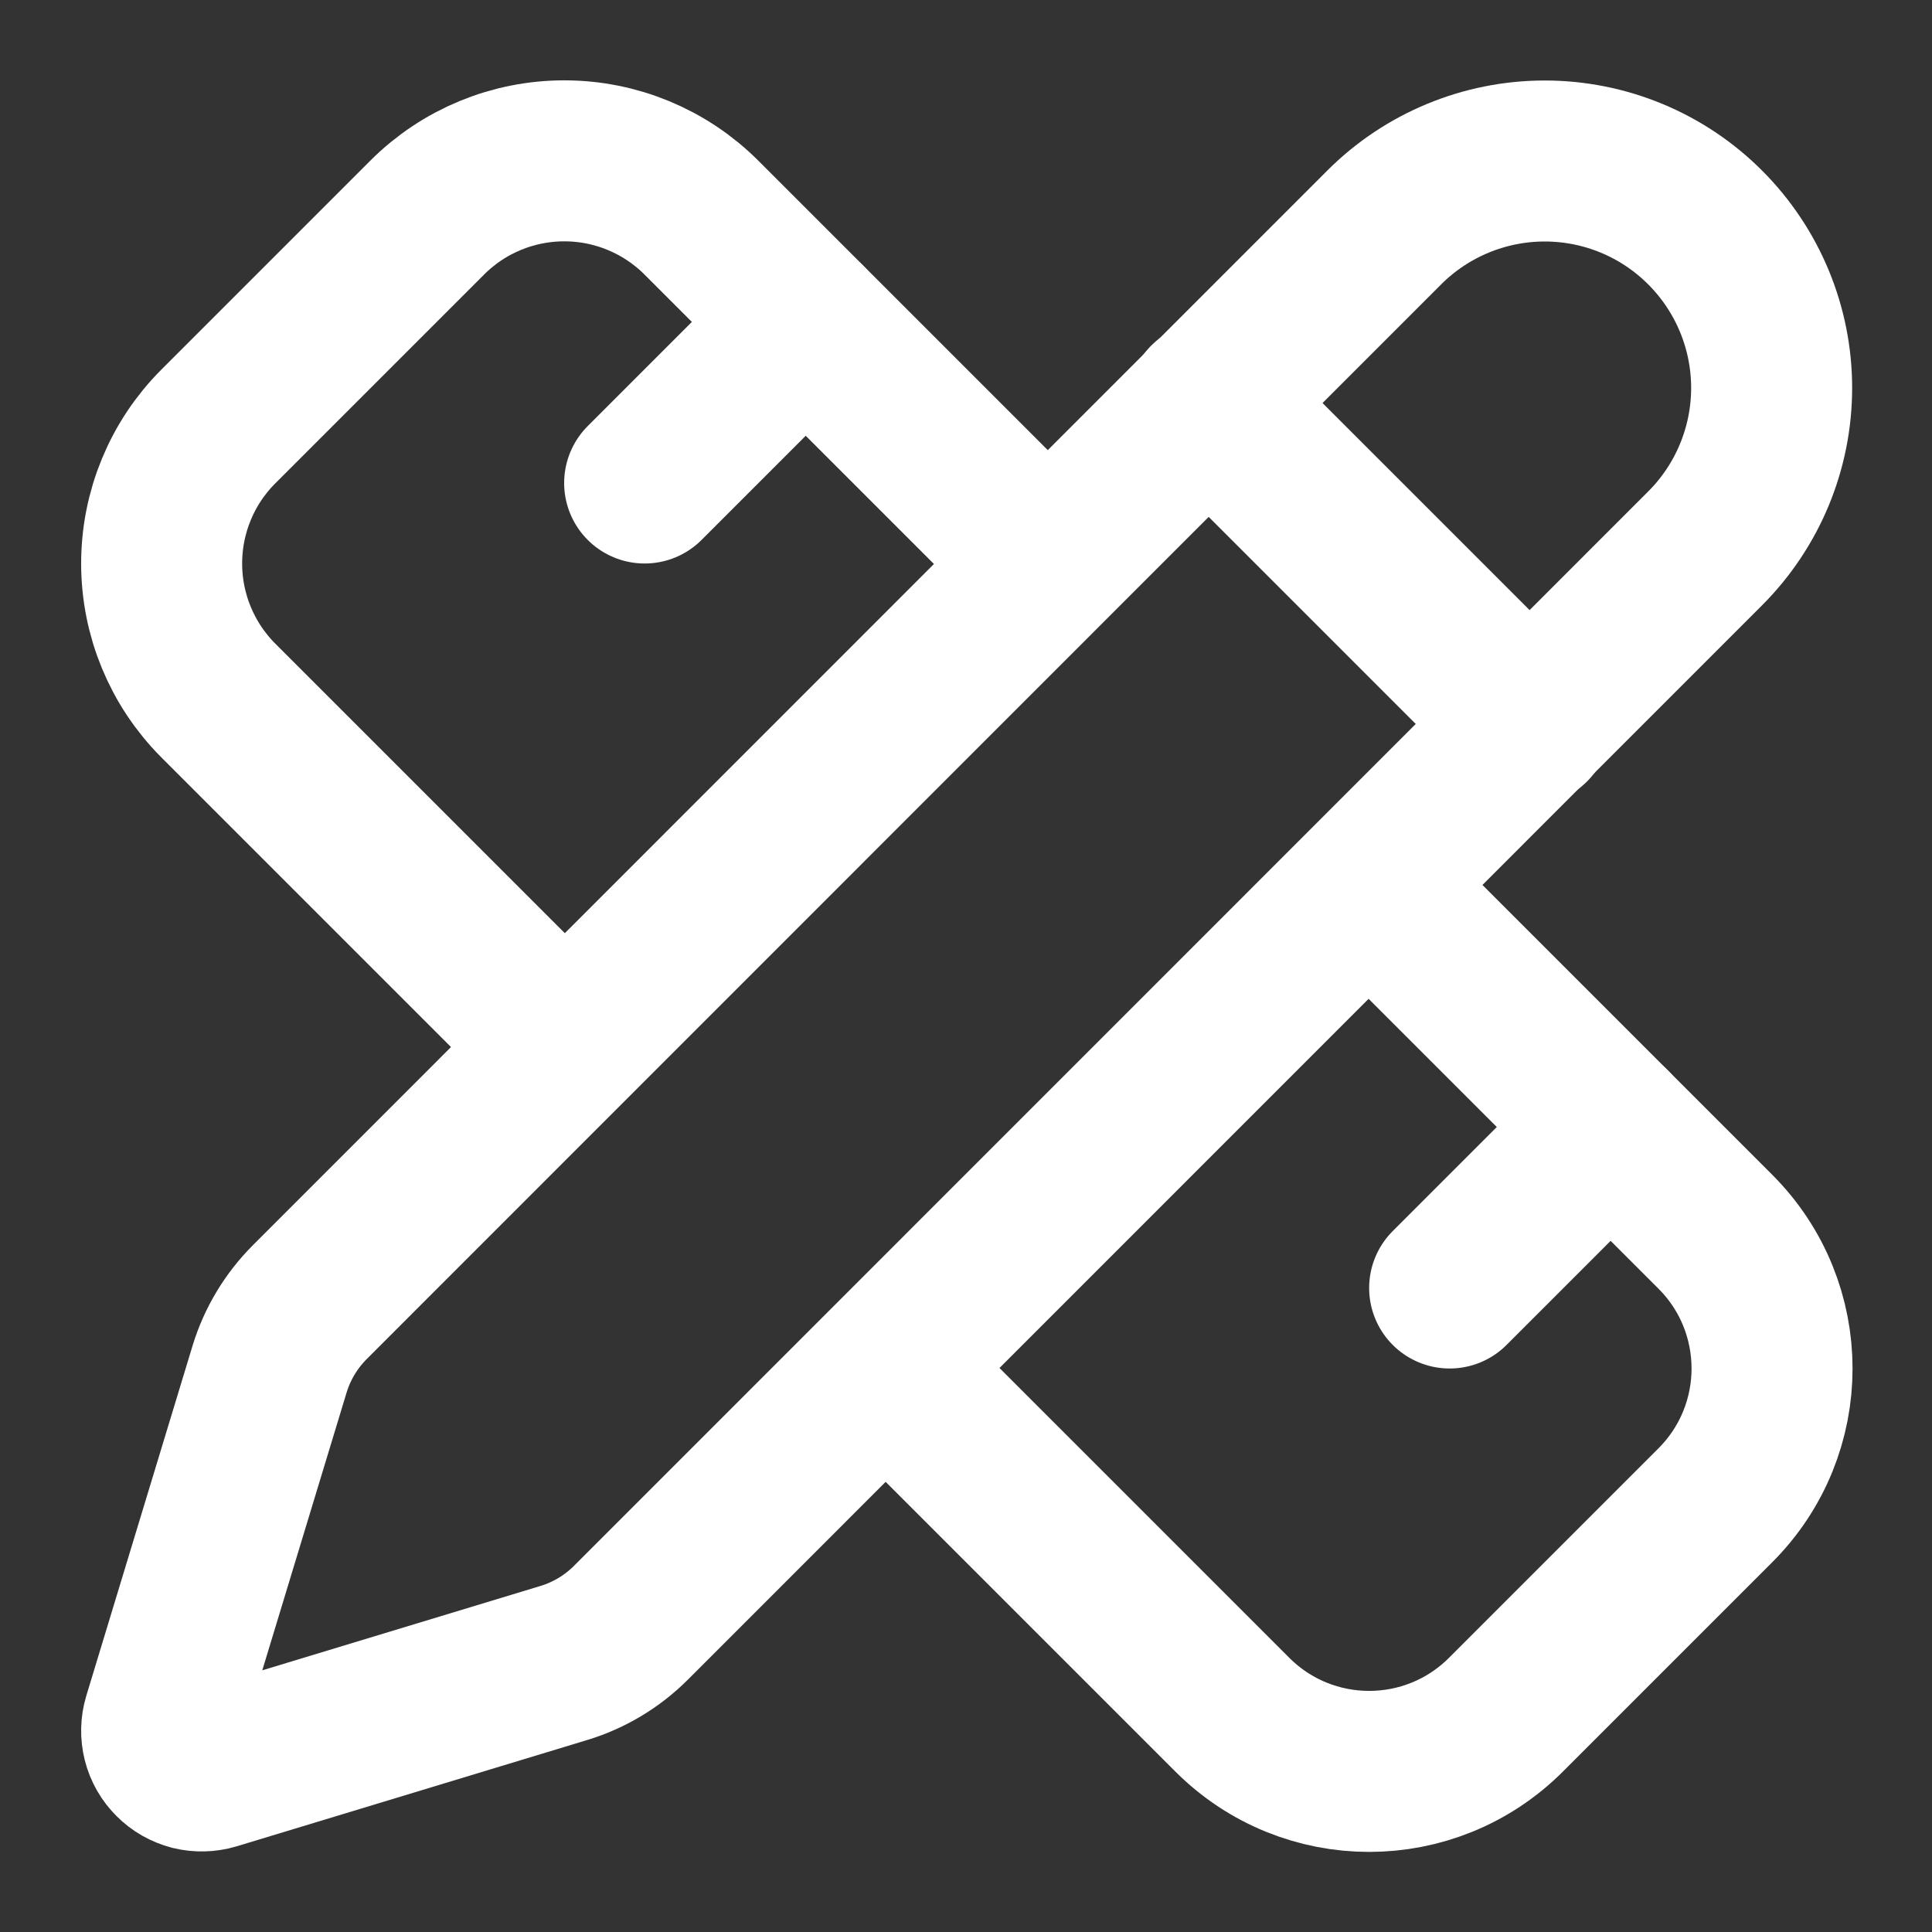 <?xml version="1.0" encoding="UTF-8"?> <svg xmlns="http://www.w3.org/2000/svg" width="24" height="24" viewBox="0 0 24 24" fill="none"><rect x="0" y="0" width="24" height="24" fill="#333333" stroke="none"/><path d="M13.01 7L8.71 2.7C8.258 2.25 7.647 1.998 7.01 1.998C6.372 1.998 5.761 2.25 5.31 2.7L2.71 5.3C2.26 5.751 2.008 6.363 2.008 7C2.008 7.637 2.26 8.248 2.71 8.7L7.01 13" stroke="white" stroke-width="2" stroke-linecap="round" stroke-linejoin="round"></path><path d="M8.008 6L10.008 4" stroke="white" stroke-width="2" stroke-linecap="round" stroke-linejoin="round"></path><path d="M18.008 16L20.008 14" stroke="white" stroke-width="2" stroke-linecap="round" stroke-linejoin="round"></path><path d="M17.008 11L21.308 15.3C22.248 16.24 22.248 17.76 21.308 18.7L18.708 21.3C17.768 22.24 16.248 22.24 15.308 21.3L11.008 17" stroke="white" stroke-width="2" stroke-linecap="round" stroke-linejoin="round"></path><path d="M21.182 6.812C21.71 6.284 22.008 5.567 22.008 4.819C22.008 4.072 21.711 3.355 21.182 2.826C20.654 2.297 19.937 2 19.189 2C18.442 2 17.724 2.297 17.196 2.825L3.85 16.174C3.618 16.406 3.446 16.691 3.35 17.004L2.029 21.356C2.003 21.443 2.001 21.535 2.023 21.622C2.045 21.71 2.091 21.79 2.155 21.853C2.218 21.917 2.298 21.962 2.386 21.985C2.473 22.006 2.565 22.004 2.652 21.978L7.005 20.658C7.318 20.563 7.603 20.392 7.835 20.161L21.182 6.812Z" stroke="white" stroke-width="2" stroke-linecap="round" stroke-linejoin="round"></path><path d="M15.008 5L19.008 9" stroke="white" stroke-width="2" stroke-linecap="round" stroke-linejoin="round"></path></svg> 